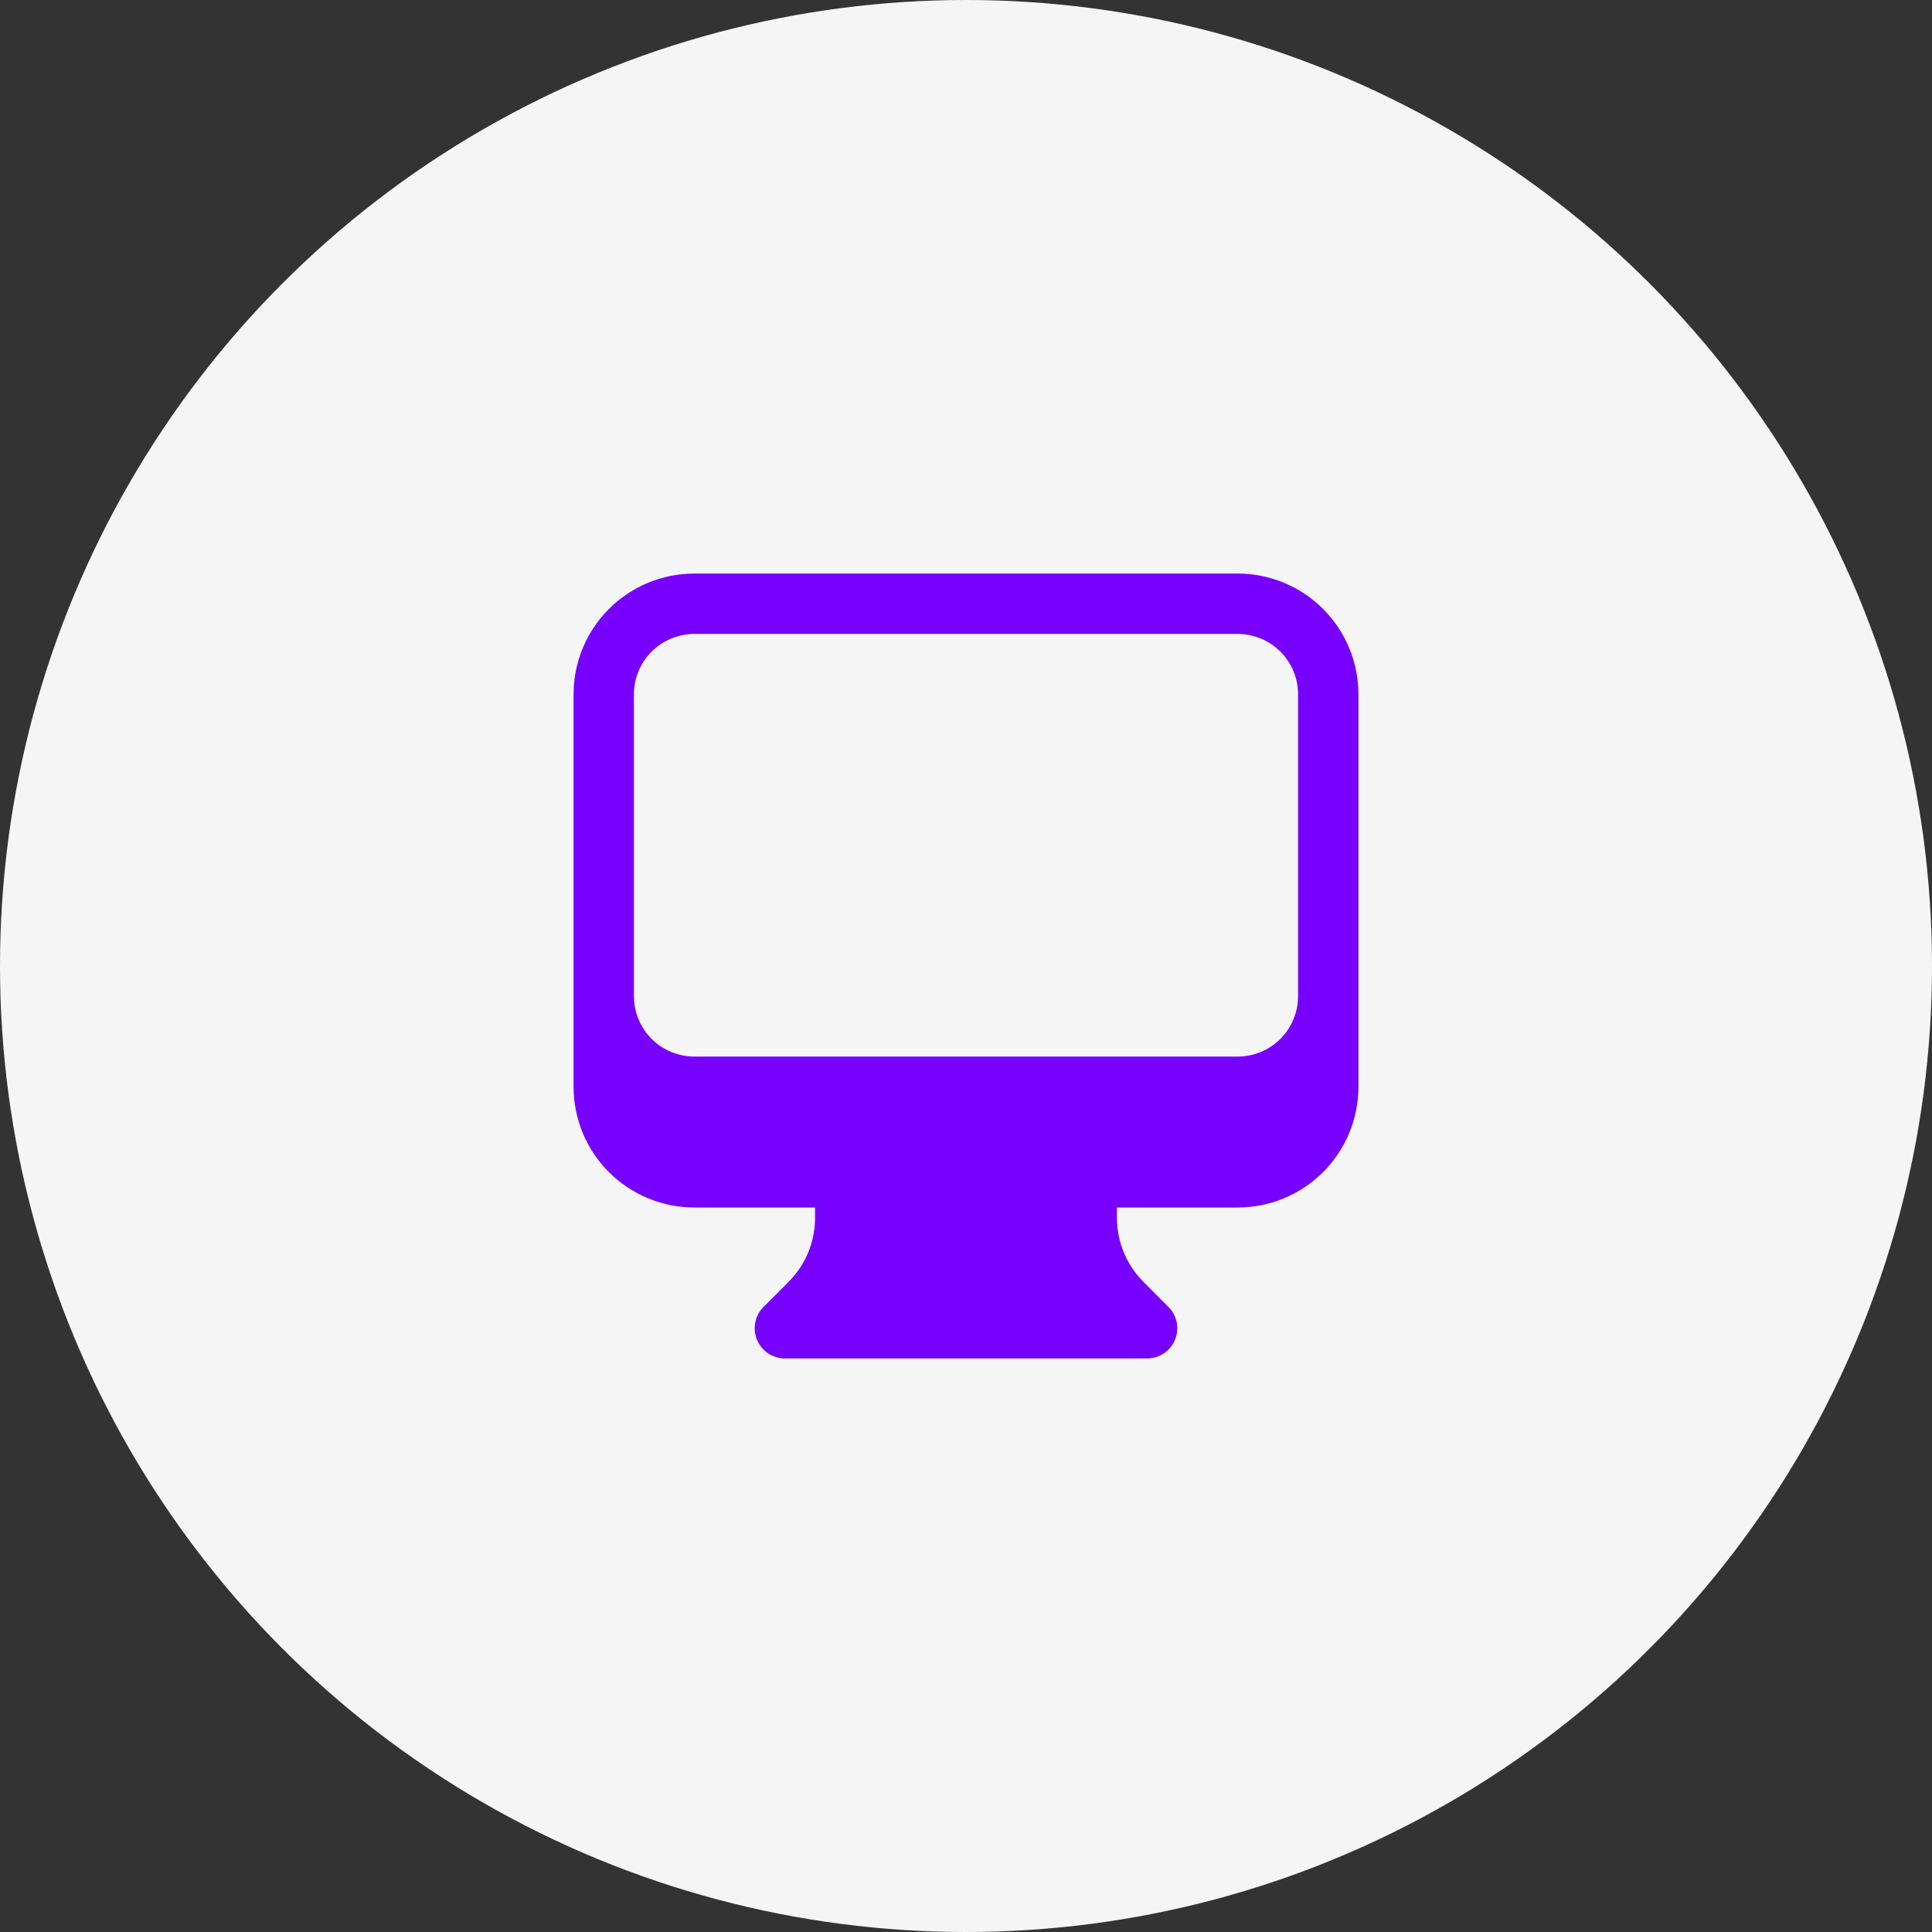 <?xml version="1.0" encoding="UTF-8"?> <svg xmlns="http://www.w3.org/2000/svg" width="80" height="80" viewBox="0 0 80 80" fill="none"><rect x="0" y="0" width="80" height="80" fill="#333333" stroke="none"/><circle cx="40" cy="40" r="40" fill="#F5F5F5"></circle><path fill-rule="evenodd" clip-rule="evenodd" d="M23.75 28.75C23.75 27.424 24.277 26.152 25.215 25.215C26.152 24.277 27.424 23.75 28.75 23.75H51.25C52.576 23.75 53.848 24.277 54.785 25.215C55.723 26.152 56.25 27.424 56.25 28.75V45C56.25 46.326 55.723 47.598 54.785 48.535C53.848 49.473 52.576 50 51.25 50H46.25V50.428C46.25 51.423 46.645 52.378 47.348 53.08L48.383 54.117C48.558 54.291 48.677 54.514 48.725 54.756C48.773 54.999 48.748 55.25 48.654 55.478C48.559 55.706 48.399 55.902 48.194 56.039C47.989 56.176 47.747 56.25 47.5 56.25H32.5C32.253 56.25 32.011 56.176 31.806 56.039C31.601 55.902 31.441 55.706 31.346 55.478C31.252 55.25 31.227 54.999 31.275 54.756C31.323 54.514 31.442 54.291 31.617 54.117L32.652 53.08C33.355 52.377 33.75 51.424 33.75 50.43V50H28.75C27.424 50 26.152 49.473 25.215 48.535C24.277 47.598 23.75 46.326 23.75 45V28.75ZM26.25 28.75V41.25C26.25 41.913 26.513 42.549 26.982 43.018C27.451 43.487 28.087 43.75 28.75 43.75H51.25C51.913 43.75 52.549 43.487 53.018 43.018C53.487 42.549 53.75 41.913 53.75 41.25V28.75C53.75 28.087 53.487 27.451 53.018 26.982C52.549 26.513 51.913 26.25 51.25 26.25H28.75C28.087 26.25 27.451 26.513 26.982 26.982C26.513 27.451 26.25 28.087 26.25 28.75Z" fill="#7700FF"></path></svg> 